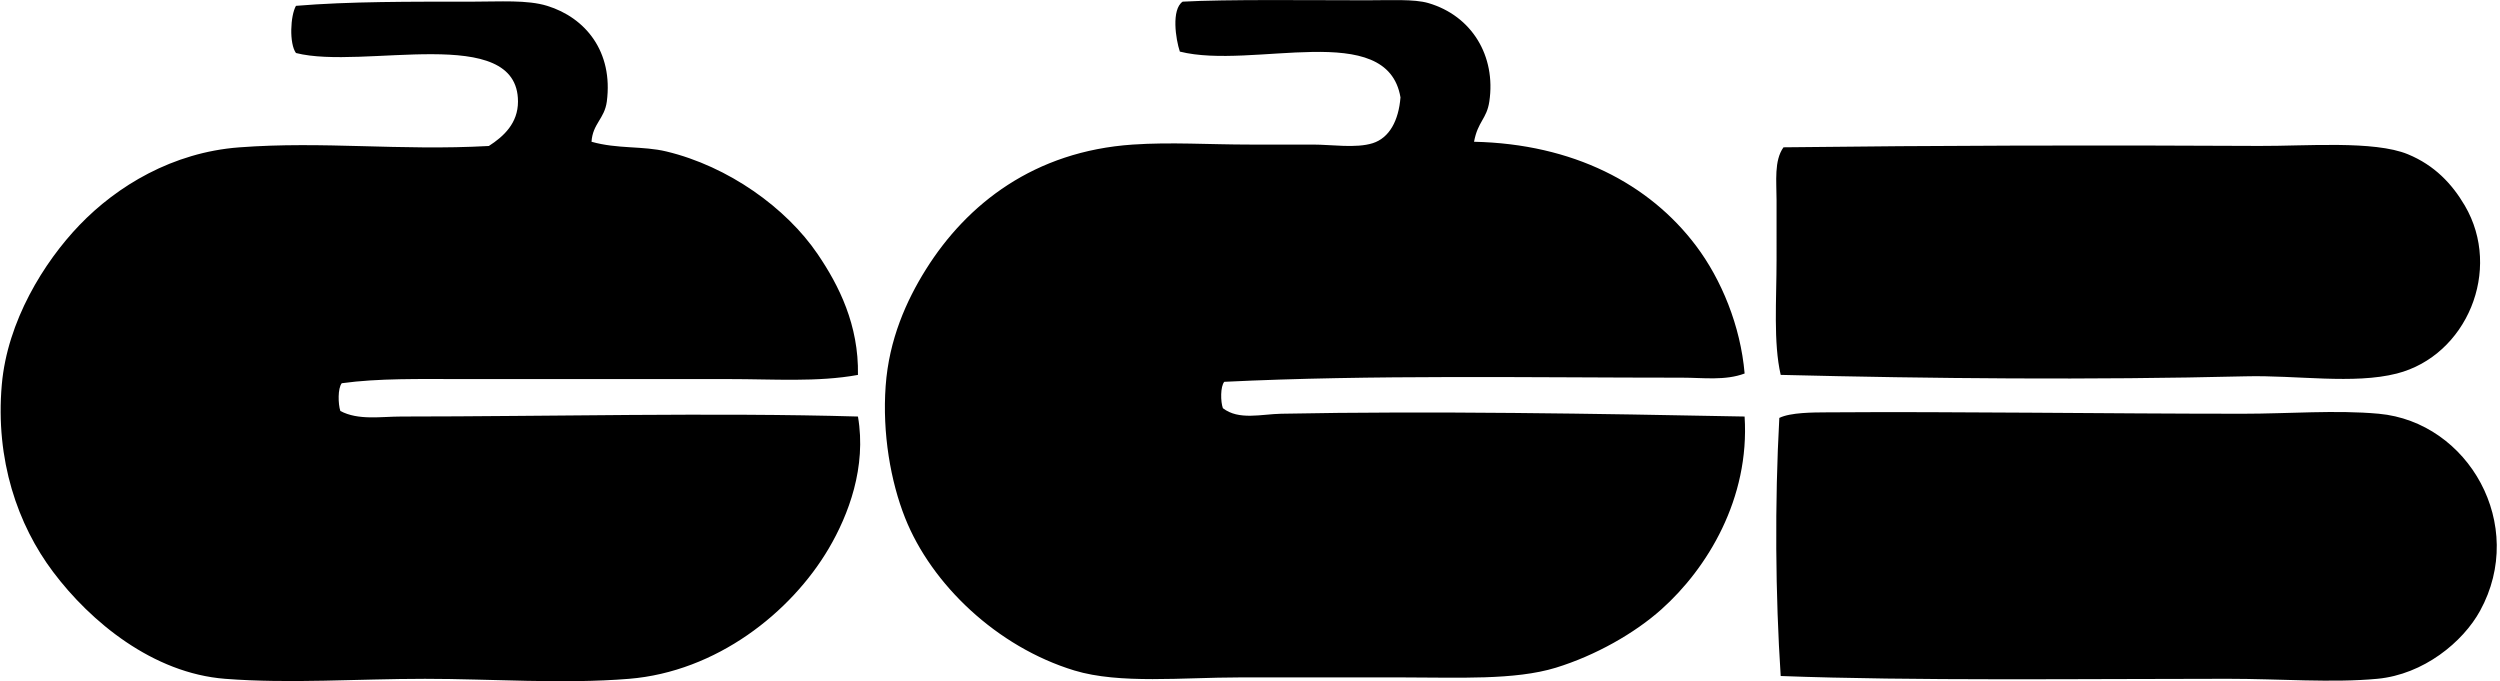 <svg xmlns="http://www.w3.org/2000/svg" width="734" height="200" fill="none" viewBox="0 0 734 200">
  <path fill="#000" fill-rule="evenodd" d="M432.78 41.62c29.057.632 51.464 12.318 65.185 30.557 7.421 9.853 13.057 23.477 14.257 37.482-5.733 2.149-12.156 1.225-18.328 1.225-44.303 0-91.266-.892-134.449 1.216-1.16 1.379-1.103 5.831-.406 7.745 4.679 3.617 11.264 1.744 17.103 1.63 44.125-.868 93.123-.016 136.072.819 1.541 24.053-10.899 44.538-24.442 56.63-7.859 7.015-19.358 13.543-30.963 17.111-12.083 3.714-28.741 2.855-44.814 2.855h-48.074c-16.69 0-35.188 2.003-48.487-2.036-22.724-6.917-41.952-25.278-49.704-44.814-4.258-10.729-6.699-24.84-5.702-38.707.974-13.673 6.107-25.116 11.816-34.223 12.084-19.3 31.863-34.7 60.701-36.663 11.28-.77 22.261 0 34.636 0h18.336c5.442 0 12.586 1.151 17.517-.406 4.89-1.557 7.607-6.625 8.15-13.446-3.901-23.055-43.354-8.053-64.78-13.445-1.224-3.682-2.53-12.343.819-14.663 12.749-.713 37.41-.405 54.189-.405 6.78 0 13.794-.39 17.922.81 12.805 3.731 19.926 15.563 17.931 28.928-.771 5.141-3.374 5.806-4.485 11.8Zm-259.111 0c7.704 2.182 14.995 1.168 22.001 2.855 18.158 4.363 35.148 16.51 44.409 30.151 6.228 9.172 12.083 20.793 11.816 35.448-11.857 2.173-24.865 1.216-37.897 1.224h-78.217c-12.481 0-24.581-.276-35.439 1.217-1.2 1.476-1.087 6.131-.414 8.15 5.279 2.814 11.881 1.63 17.93 1.63 42.933-.008 91.923-1.225 134.037 0 2.562 14.84-2.782 28.886-8.556 38.707-11.135 18.928-33.031 36.202-58.665 38.302-19.504 1.589-40.524-.008-59.898 0-20.193 0-39.437 1.476-58.657 0-21.24-1.638-39.535-16.763-50.515-31.376-10.43-13.851-17.006-32.869-15.076-55 1.622-18.587 12.343-35.95 22.813-46.85C34.394 54.572 50.718 44.743 70.19 43.267c24.807-1.881 46.979 1.055 73.335-.405 4.412-2.83 8.556-6.723 8.556-13.04 0-23.113-45.463-9.221-65.185-14.257-2.02-2.79-1.647-10.973 0-13.851C102.426.407 120.672.488 138.635.488c8.256 0 16.163-.576 22.002 1.225 11.248 3.462 19.43 13.437 17.525 28.108-.69 5.1-4.144 6.463-4.493 11.8Zm349.144 68.446c-2.181-9.473-1.216-21.92-1.216-33.818V58.731c0-5.425-.771-11.564 2.035-15.48 44.96-.544 92.483-.666 139.738-.406 13.535.073 33.663-1.655 43.597 2.449 7.801 3.22 12.943 8.66 16.706 15.076 11.11 18.944.503 44.067-19.958 49.298-12.675 3.236-29.438.446-44.416.819-45.187 1.111-92.313.673-136.486-.421Zm0 88.41c-1.557-23.68-1.768-50.75-.405-75.777 3.3-1.622 9.983-1.605 13.851-1.63 37.515-.276 82.216.406 122.22.406 13.511 0 27.33-1.152 39.932 0 26.332 2.424 43.59 32.617 29.738 57.854-5.028 9.164-16.568 18.685-30.151 19.966-13.26 1.249-28.66-.008-44.003 0-41.862 0-92.385.649-131.182-.819Z" clip-rule="evenodd"/>
</svg>
